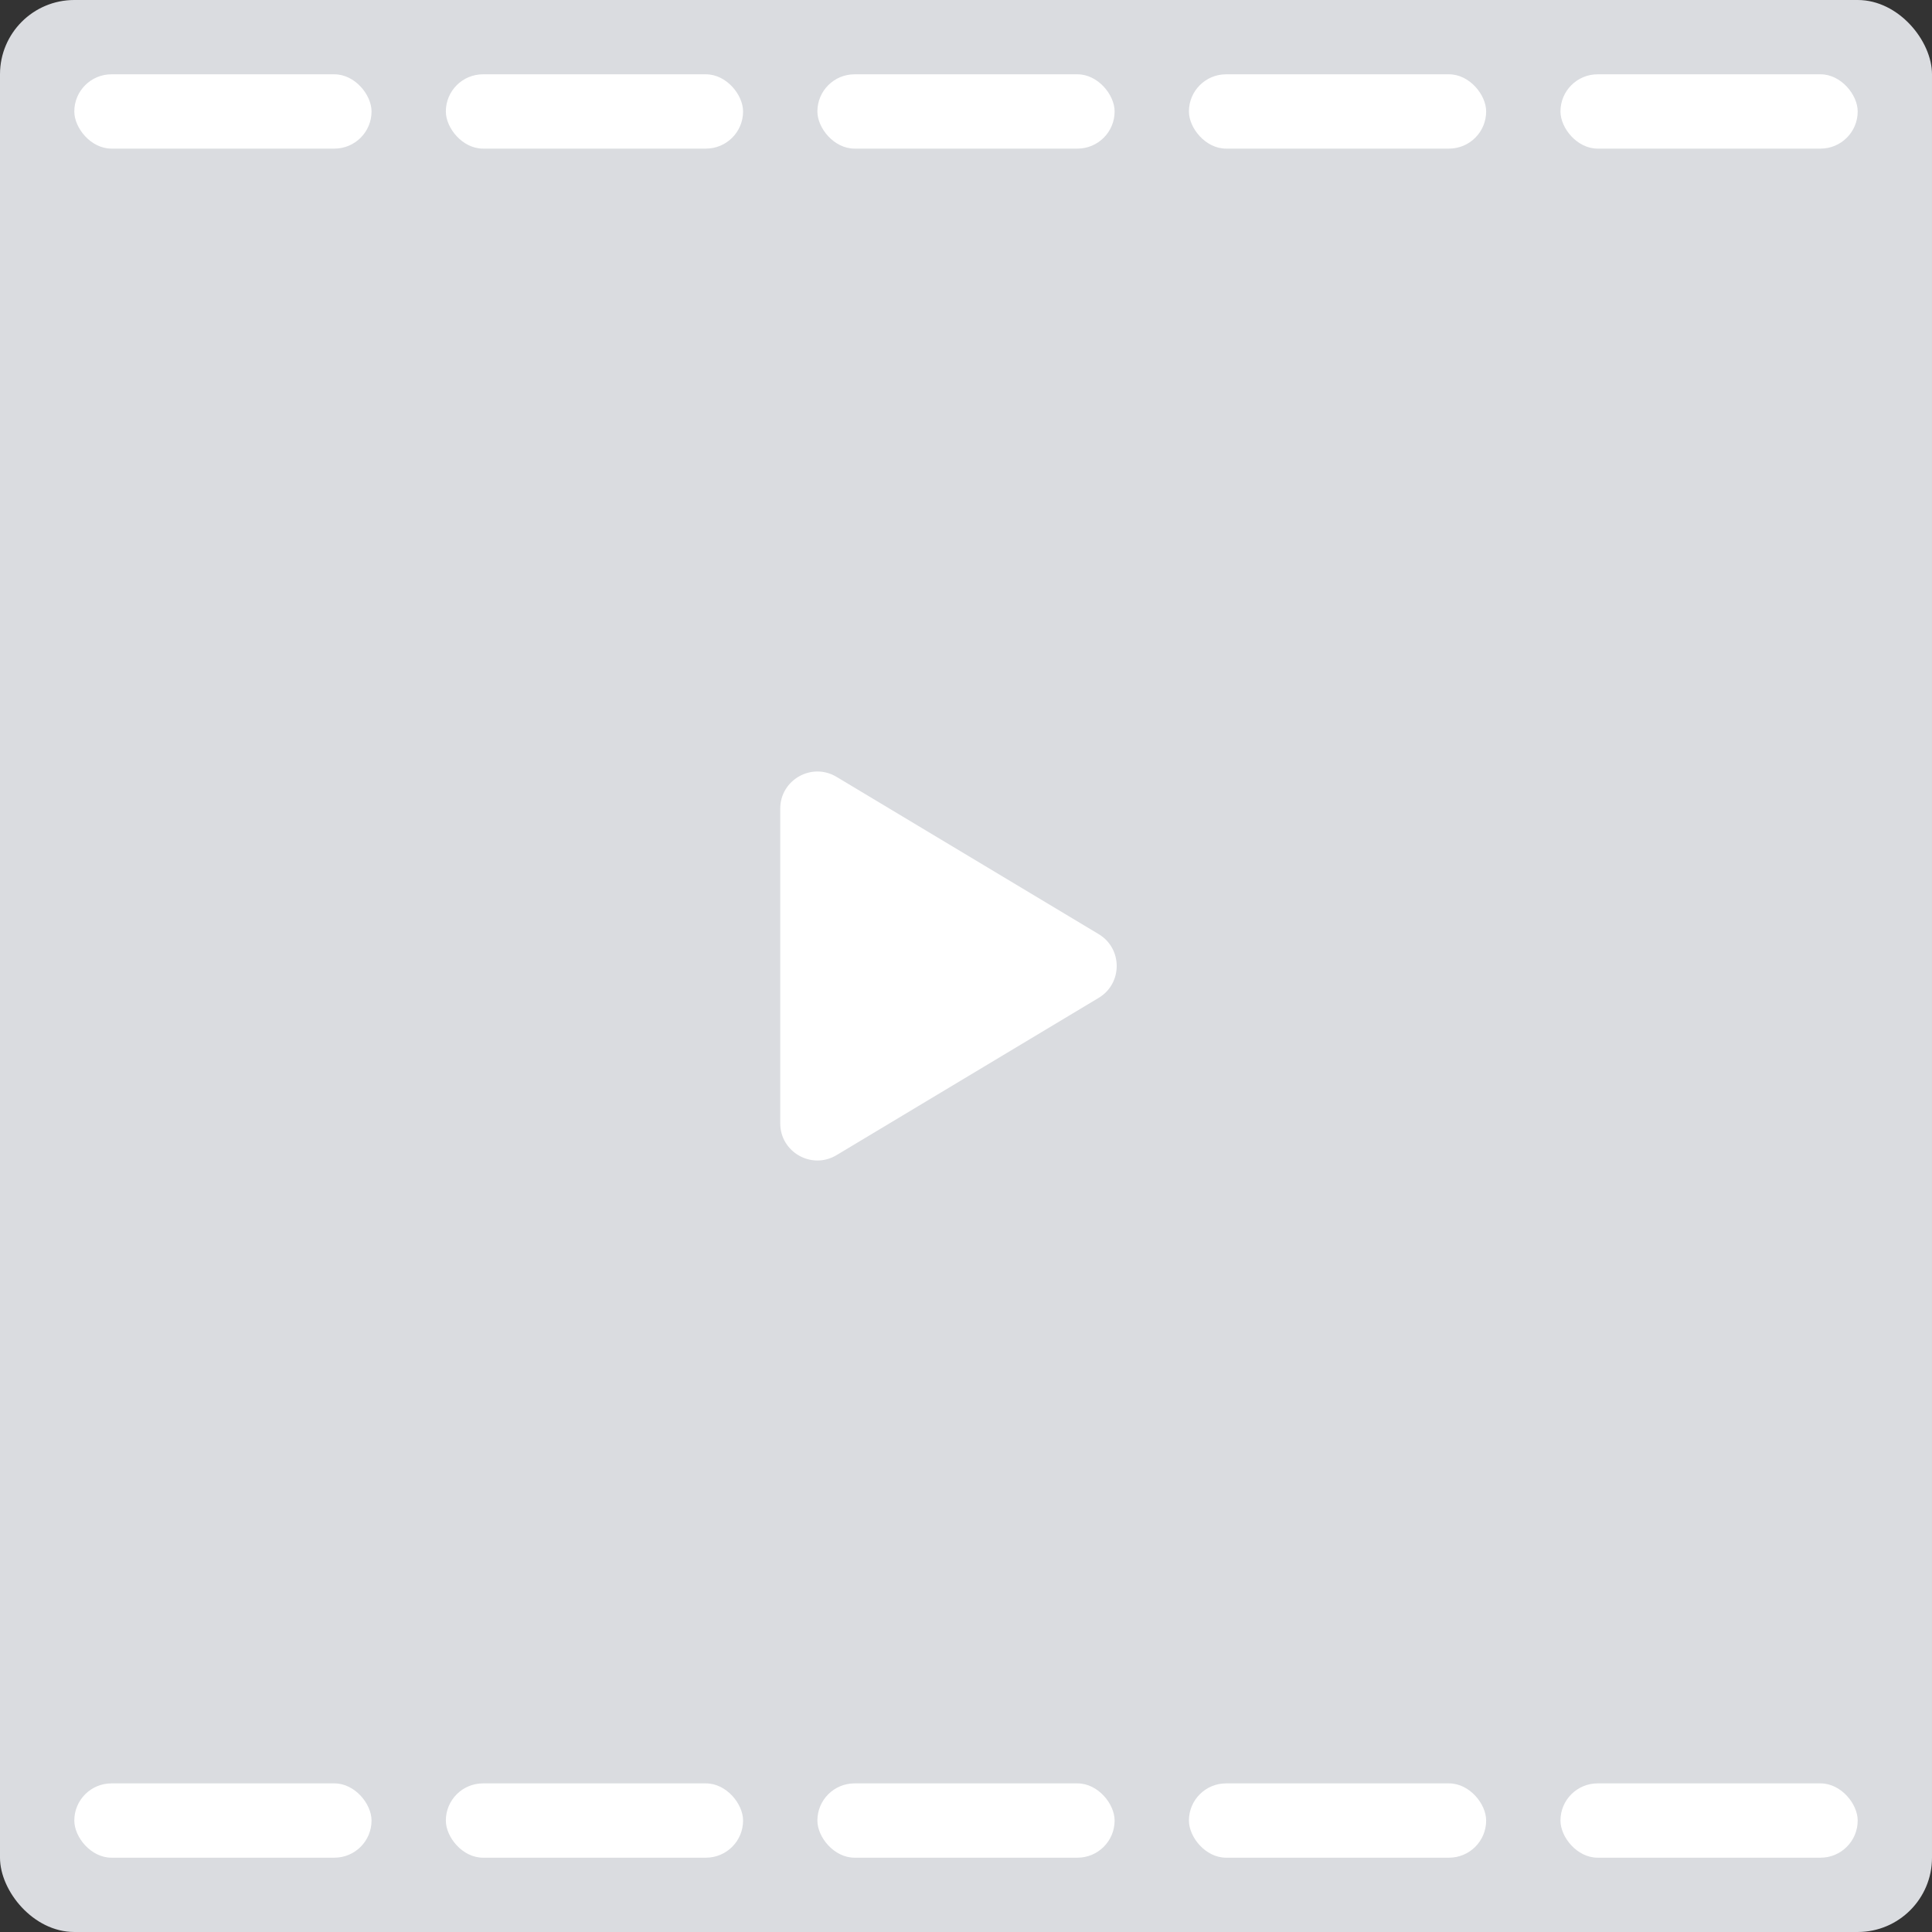 <svg width="52" height="52" viewBox="0 0 52 52" fill="none" xmlns="http://www.w3.org/2000/svg">
<rect x="0" y="0" width="52" height="52" fill="#333333" stroke="none"/>
<rect width="52" height="52" rx="2" fill="#DADCE0"/>
<rect x="2" y="2" width="8" height="2" rx="1" fill="white"/>
<rect x="12" y="2" width="8" height="2" rx="1" fill="white"/>
<rect x="22" y="2" width="8" height="2" rx="1" fill="white"/>
<rect x="32" y="2" width="8" height="2" rx="1" fill="white"/>
<rect x="42" y="2" width="8" height="2" rx="1" fill="white"/>
<rect x="2" y="48" width="8" height="2" rx="1" fill="white"/>
<rect x="12" y="48" width="8" height="2" rx="1" fill="white"/>
<rect x="22" y="48" width="8" height="2" rx="1" fill="white"/>
<rect x="32" y="48" width="8" height="2" rx="1" fill="white"/>
<rect x="42" y="48" width="8" height="2" rx="1" fill="white"/>
<path d="M22.515 20.909L29.571 25.142C30.218 25.531 30.218 26.469 29.571 26.858L22.515 31.091C21.848 31.491 21 31.011 21 30.234V21.766C21 20.989 21.848 20.509 22.515 20.909Z" fill="white"/>
</svg>

